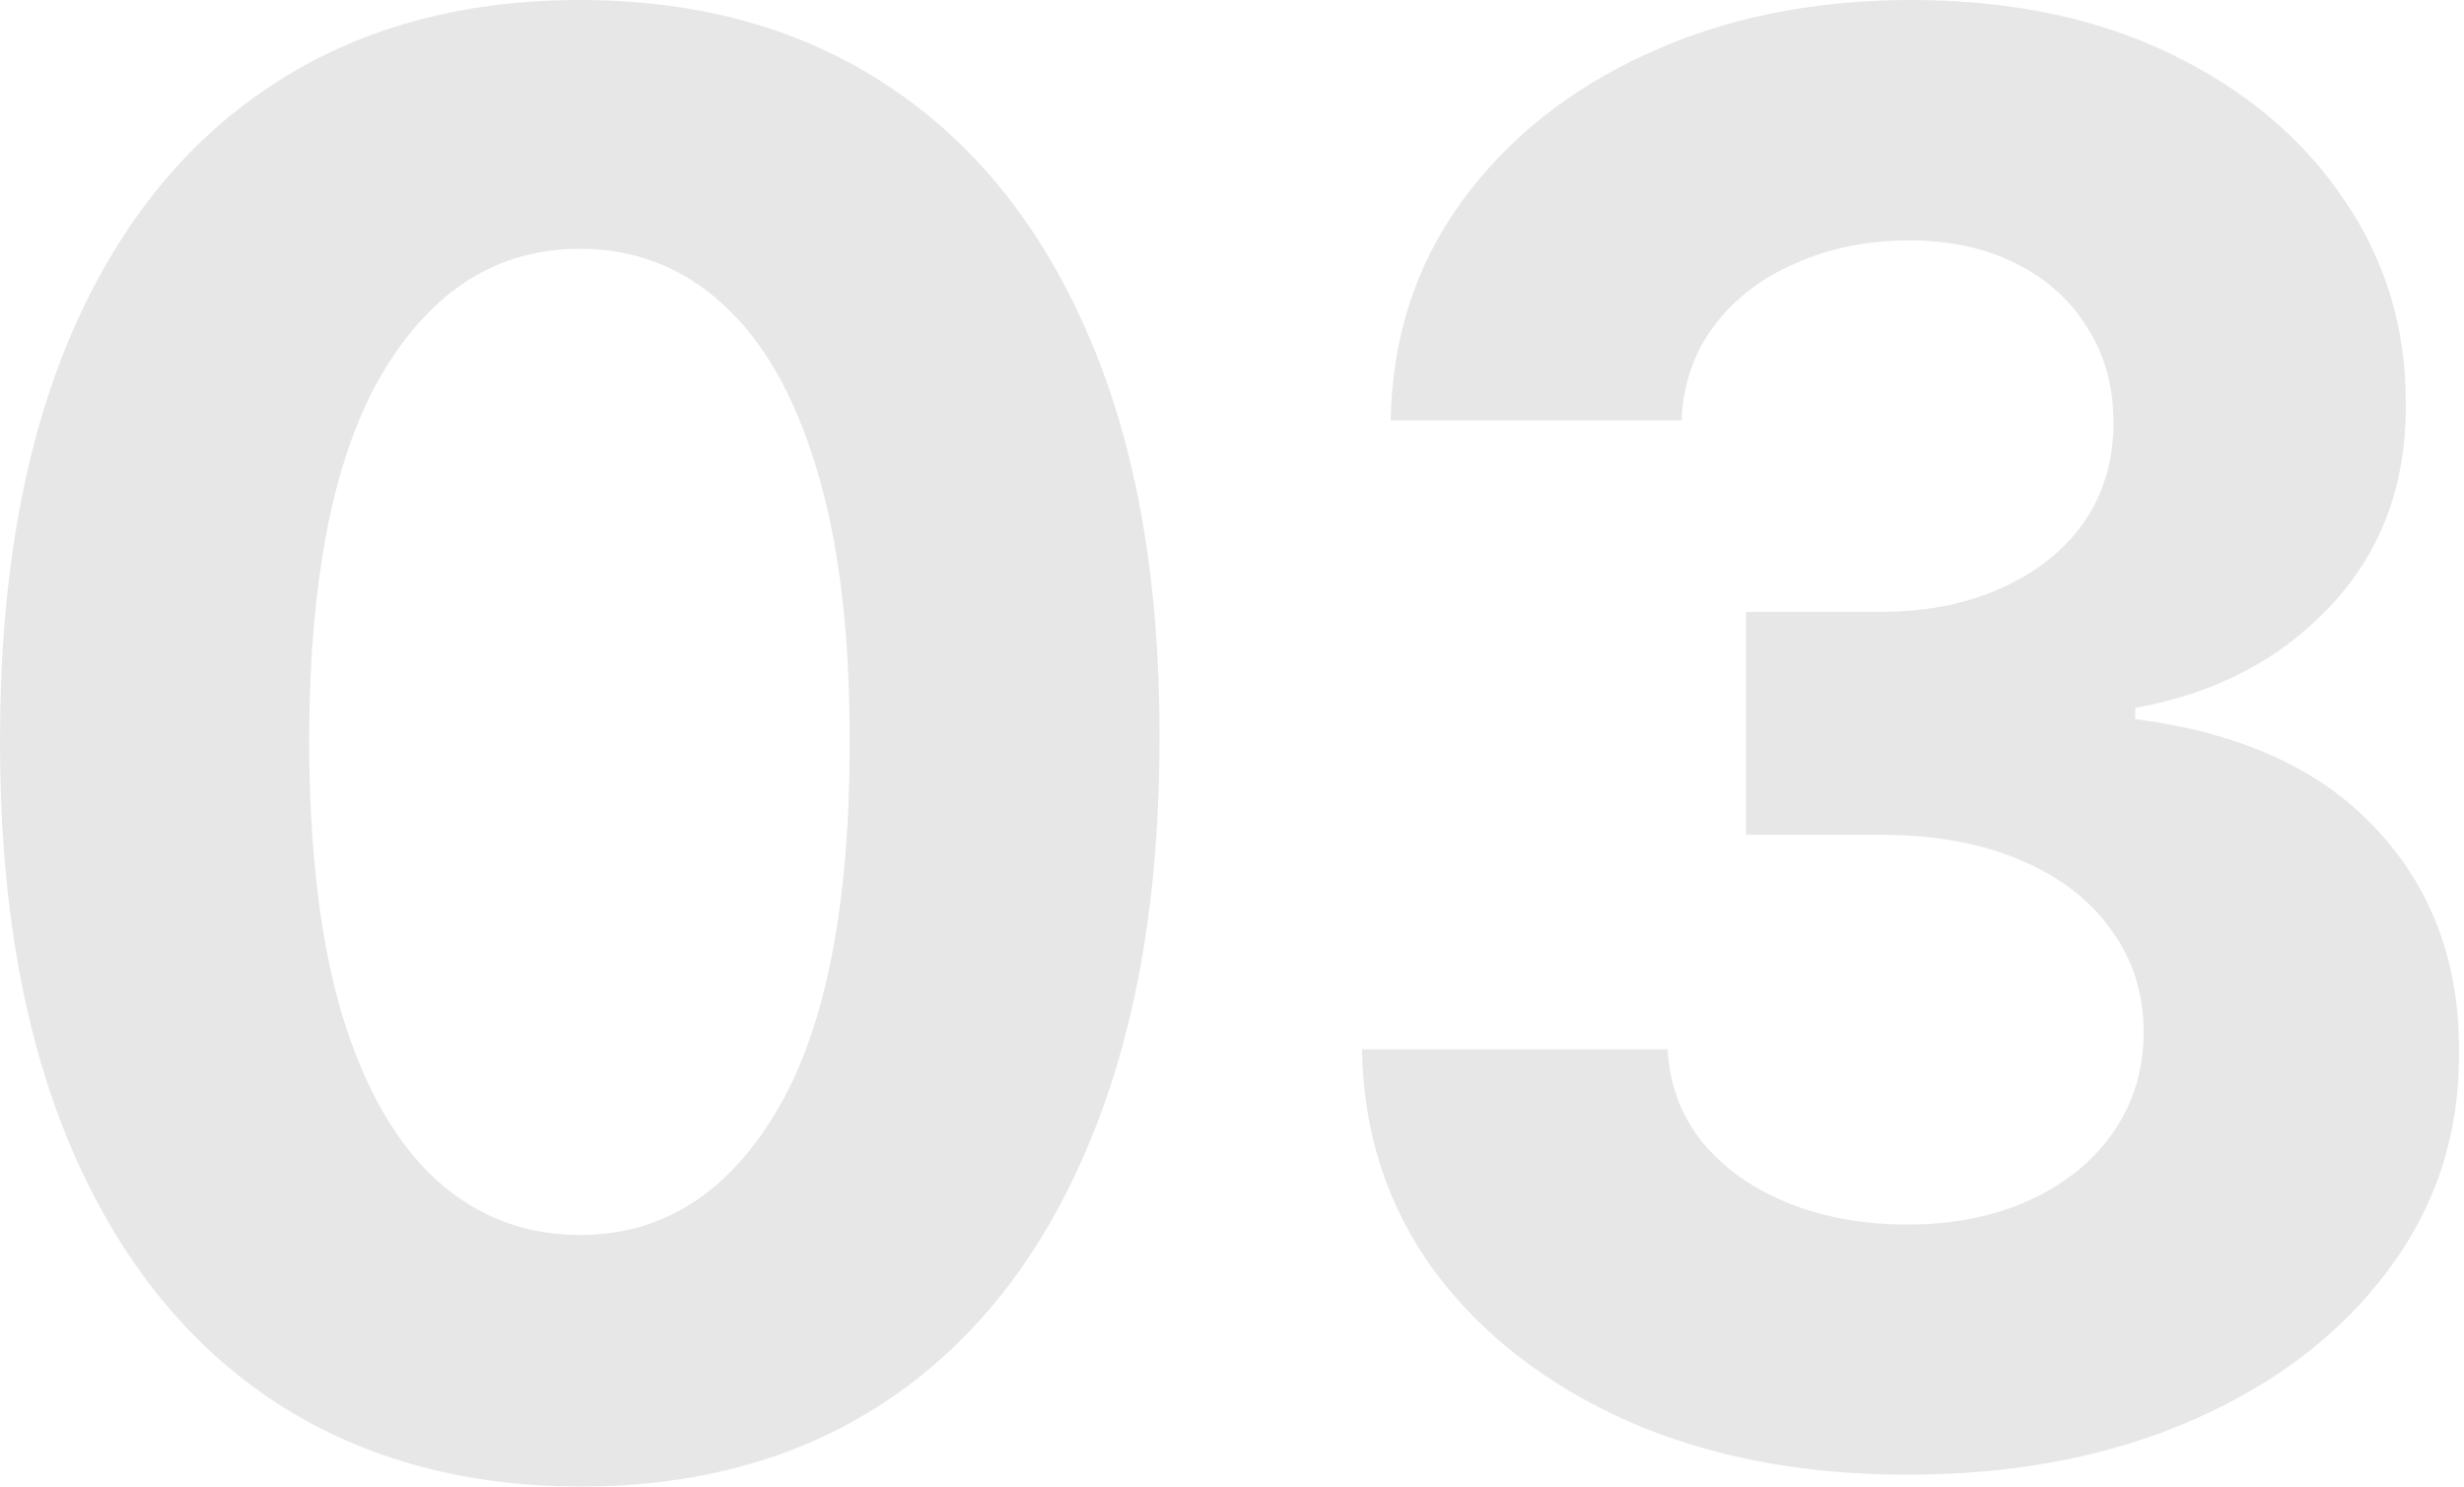 <svg width="232" height="140" viewBox="0 0 232 140" fill="none" xmlns="http://www.w3.org/2000/svg">
<g opacity="0.1">
<path d="M54.588 140C43.235 139.956 33.466 137.162 25.281 131.617C17.14 126.073 10.87 118.042 6.469 107.525C2.113 97.008 -0.043 84.356 0.001 69.571C0.001 54.83 2.179 42.266 6.535 31.881C10.936 21.496 17.206 13.597 25.347 8.185C33.532 2.728 43.279 0 54.588 0C65.897 0 75.622 2.728 83.763 8.185C91.948 13.641 98.24 21.562 102.641 31.947C107.041 42.288 109.22 54.83 109.176 69.571C109.176 84.4 106.975 97.074 102.575 107.591C98.219 118.108 91.97 126.139 83.829 131.683C75.688 137.228 65.941 140 54.588 140ZM54.588 116.304C62.333 116.304 68.516 112.409 73.136 104.62C77.756 96.832 80.045 85.148 80.001 69.571C80.001 59.318 78.945 50.781 76.832 43.96C74.764 37.14 71.816 32.013 67.987 28.581C64.203 25.148 59.737 23.432 54.588 23.432C46.887 23.432 40.727 27.283 36.106 34.983C31.486 42.684 29.154 54.213 29.11 69.571C29.11 79.956 30.144 88.625 32.212 95.578C34.324 102.486 37.294 107.679 41.123 111.155C44.951 114.587 49.44 116.304 54.588 116.304Z" fill="#0A0A0A"/>
<path d="M179.522 138.878C169.665 138.878 160.886 137.184 153.185 133.795C145.529 130.363 139.478 125.655 135.034 119.67C130.633 113.641 128.367 106.689 128.235 98.812H157.014C157.19 102.112 158.268 105.017 160.248 107.525C162.272 109.989 164.957 111.903 168.301 113.267C171.645 114.631 175.408 115.314 179.588 115.314C183.945 115.314 187.795 114.543 191.139 113.003C194.484 111.463 197.102 109.329 198.994 106.601C200.886 103.872 201.832 100.726 201.832 97.162C201.832 93.553 200.82 90.363 198.796 87.591C196.816 84.775 193.956 82.574 190.215 80.99C186.519 79.406 182.118 78.614 177.014 78.614H164.407V57.624H177.014C181.326 57.624 185.133 56.876 188.433 55.38C191.777 53.883 194.374 51.815 196.222 49.175C198.07 46.491 198.994 43.366 198.994 39.802C198.994 36.414 198.18 33.443 196.552 30.891C194.968 28.295 192.723 26.271 189.819 24.819C186.959 23.366 183.615 22.64 179.786 22.64C175.914 22.64 172.371 23.344 169.159 24.753C165.947 26.117 163.372 28.075 161.436 30.627C159.5 33.179 158.466 36.172 158.334 39.604H130.941C131.073 31.815 133.295 24.951 137.608 19.01C141.92 13.069 147.729 8.427 155.034 5.083C162.382 1.694 170.677 0 179.918 0C189.247 0 197.41 1.694 204.407 5.083C211.403 8.471 216.838 13.047 220.71 18.812C224.627 24.532 226.563 30.957 226.519 38.086C226.563 45.655 224.209 51.969 219.456 57.03C214.748 62.09 208.609 65.302 201.04 66.667V67.723C210.985 68.999 218.554 72.453 223.747 78.086C228.983 83.674 231.579 90.671 231.535 99.076C231.579 106.777 229.357 113.619 224.869 119.604C220.424 125.589 214.286 130.297 206.453 133.729C198.62 137.162 189.643 138.878 179.522 138.878Z" fill="#0A0A0A"/>
</g>
</svg>
